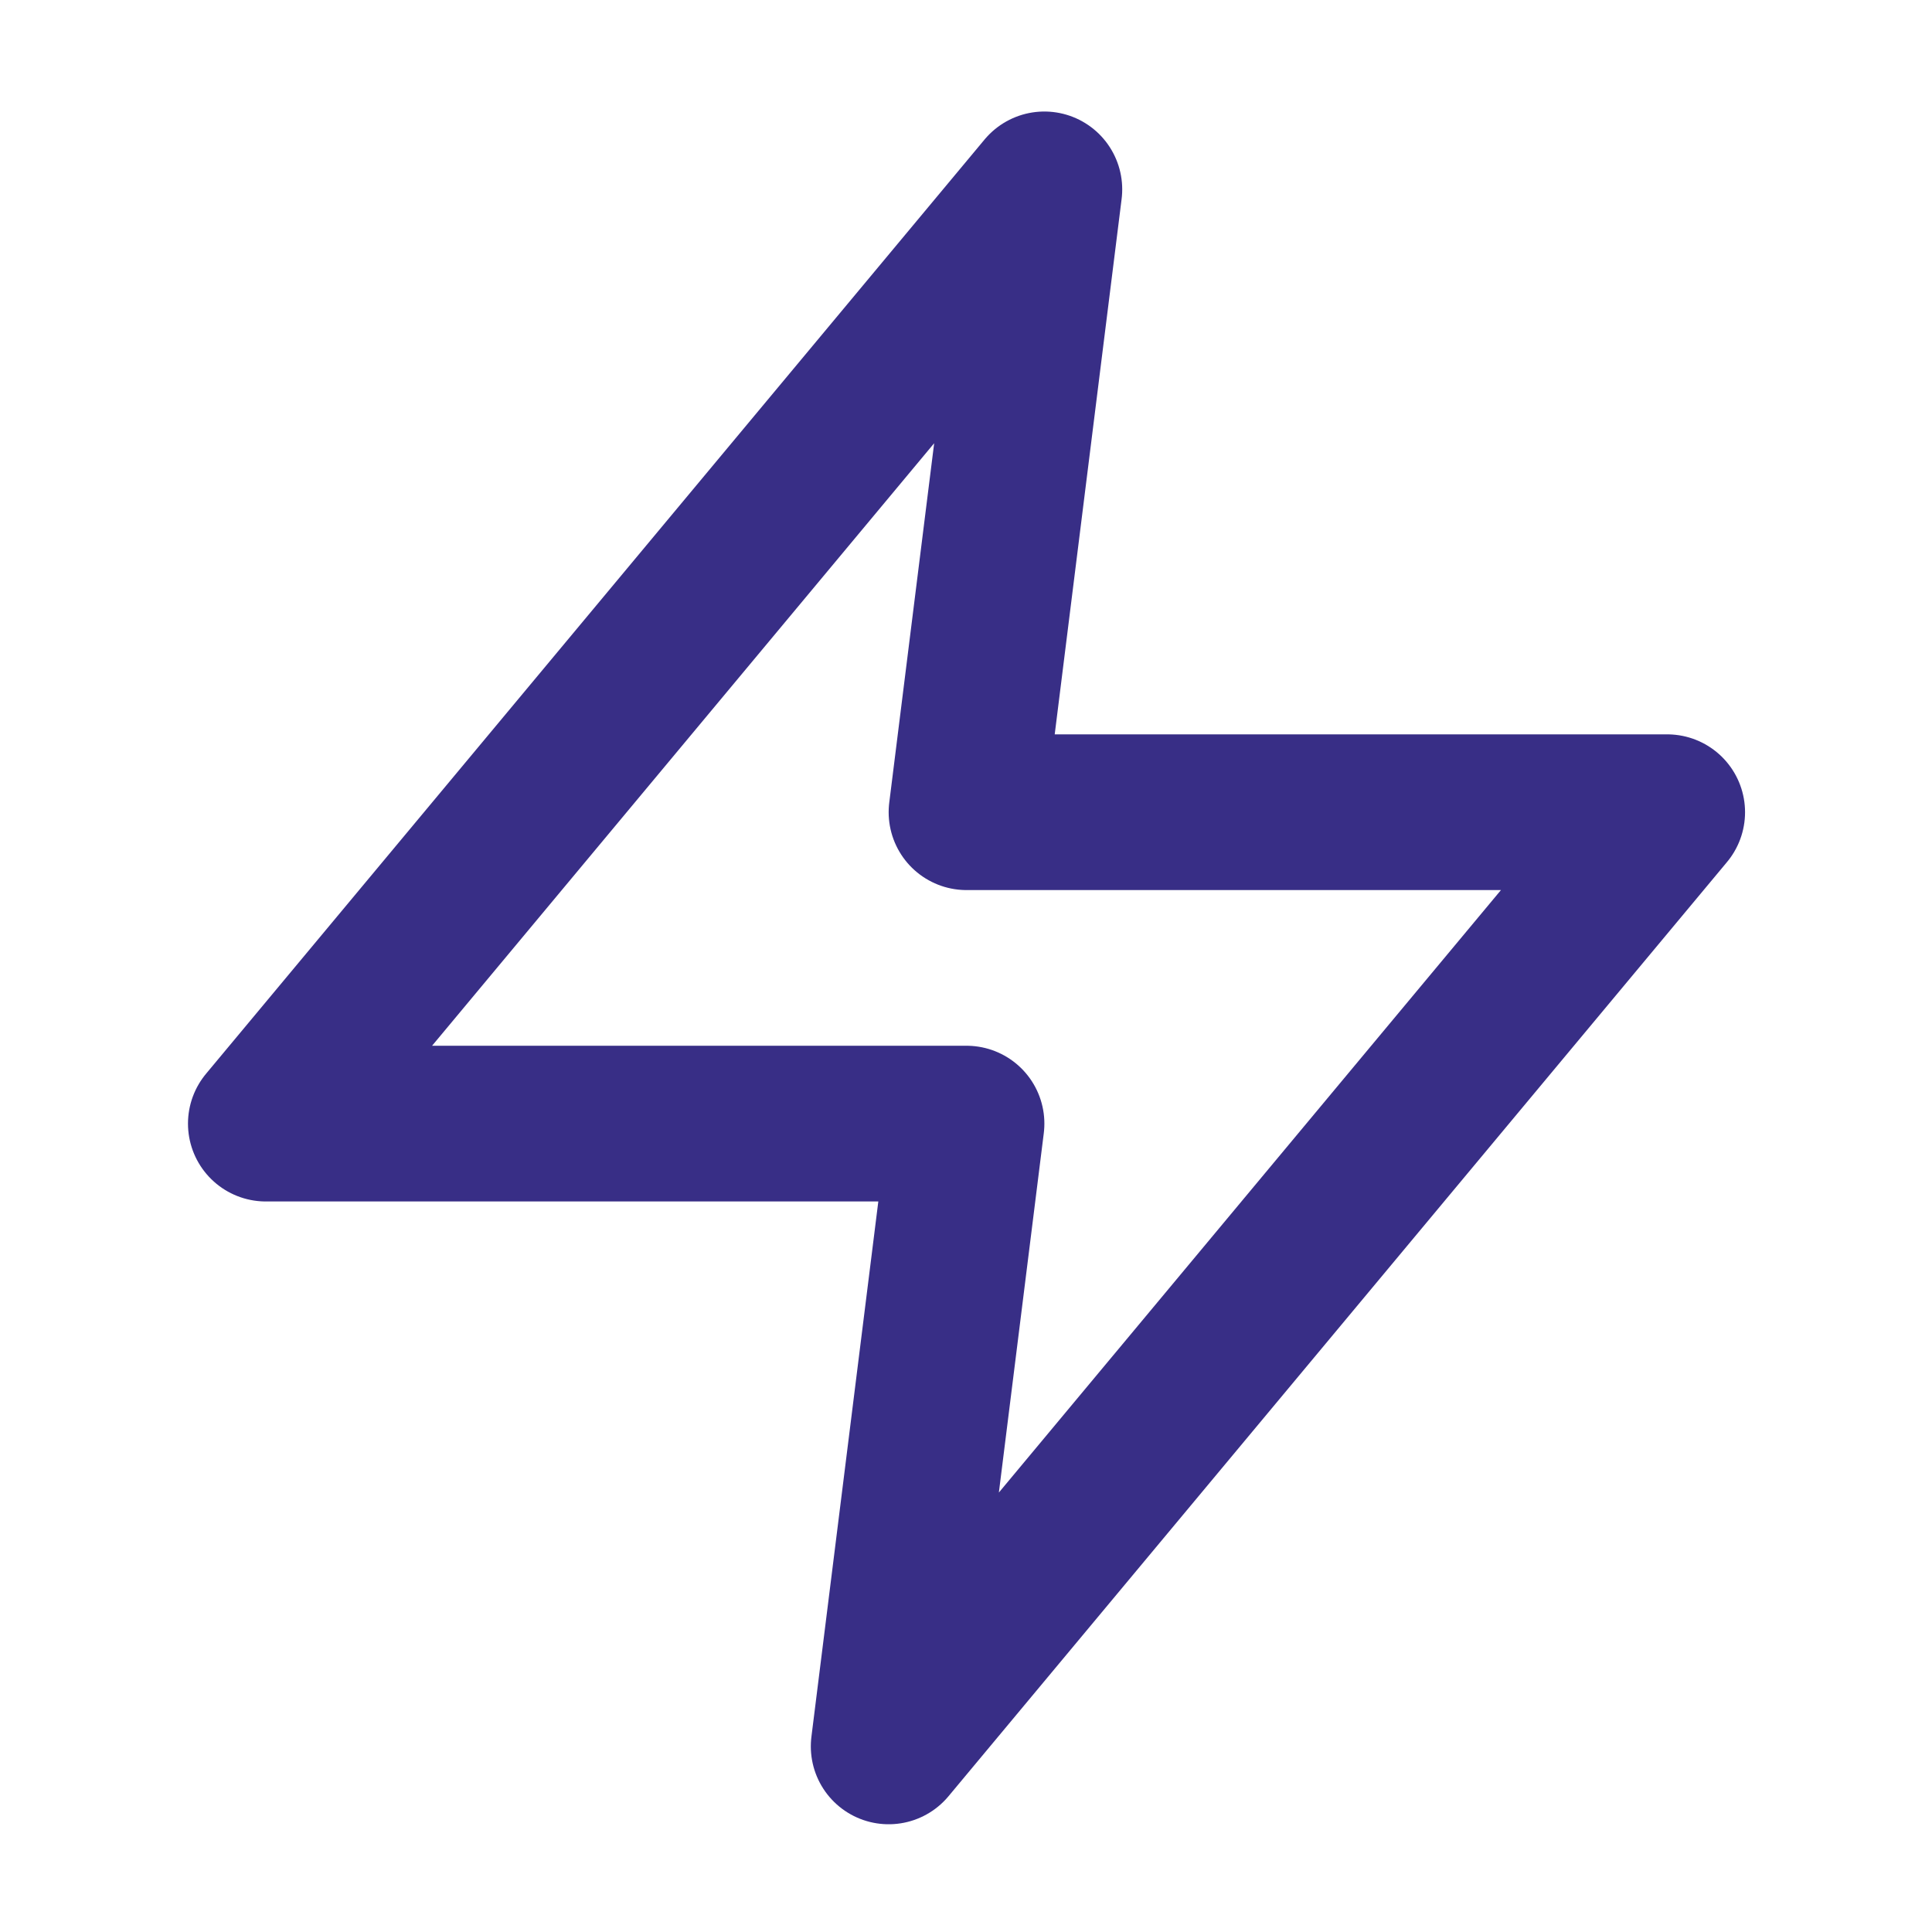 <svg width="45" height="45" viewBox="0 0 45 45" fill="none" xmlns="http://www.w3.org/2000/svg">
<g id="icon/zap">
<path id="Vector" d="M24.325 4.411L6.192 26.171H22.512L20.699 40.677L38.832 18.918H22.512L24.325 4.411Z" stroke="#382E86" stroke-width="3.627" stroke-linecap="round" stroke-linejoin="round"/>
</g>
</svg>
